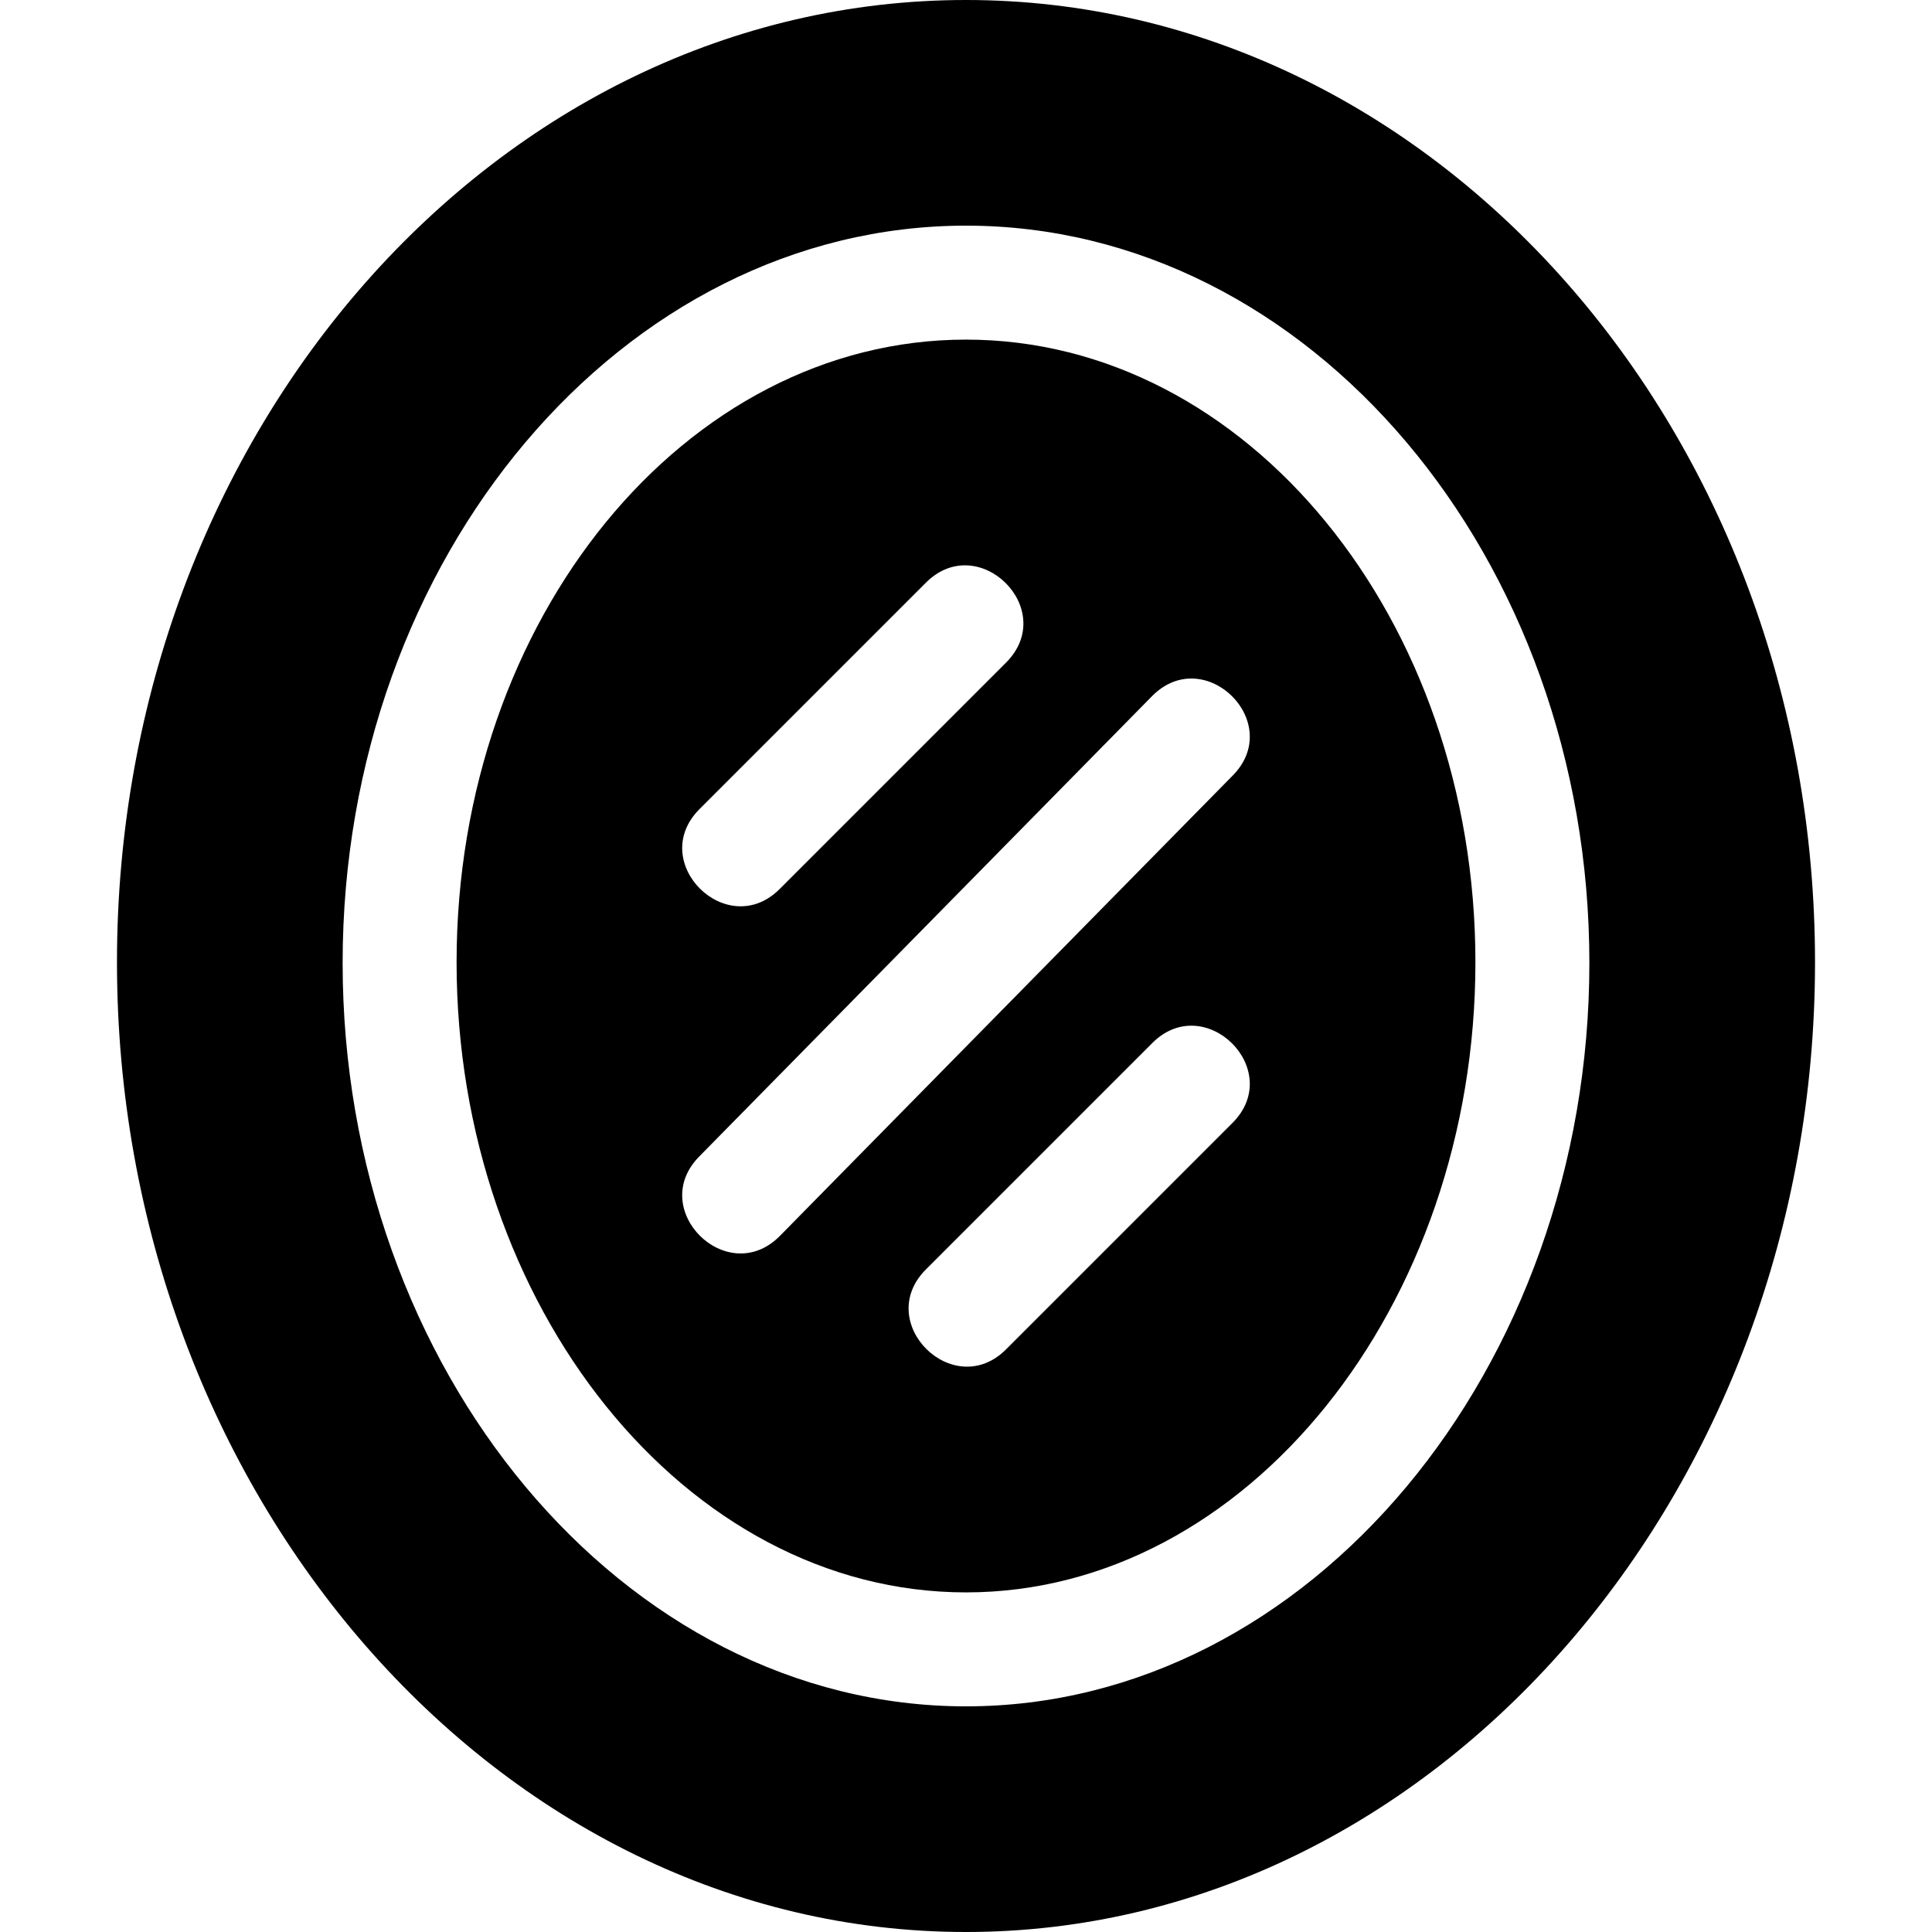 <?xml version="1.0" encoding="UTF-8"?> <!-- icon666.com - MILLIONS vector ICONS FREE --> <svg xmlns="http://www.w3.org/2000/svg" xmlns:xlink="http://www.w3.org/1999/xlink" id="Capa_1" x="0px" y="0px" viewBox="0 0 512 512" style="enable-background:new 0 0 512 512;" xml:space="preserve"> <g> <g> <path d="M256,90c-74.443,0-135,74.019-135,165s60.557,167,135,167s135-76.019,135-167S330.443,90,256,90z M185.395,214.395l60-60 c13.945-13.945,35.271,7.151,21.211,21.211l-60,60C192.66,249.551,171.334,228.455,185.395,214.395z M326.605,297.605l-60,60 c-13.946,13.946-35.271-7.151-21.211-21.211l60-60C319.34,262.449,340.665,283.545,326.605,297.605z M326.605,205.605l-120,122 c-13.946,13.946-35.271-7.151-21.211-21.211l120-122C319.34,170.449,340.665,191.545,326.605,205.605z"></path> </g> </g> <g> <g> <path d="M256,0C131.928,0,31,114.39,31,255s100.928,257,225,257s225-116.39,225-257S380.072,0,256,0z M256,452.2 c-90.981,0-165.2-89.48-165.2-197S165.019,59.8,256,59.8s165.2,87.88,165.2,195.4S346.981,452.2,256,452.2z"></path> </g> </g> </svg> 